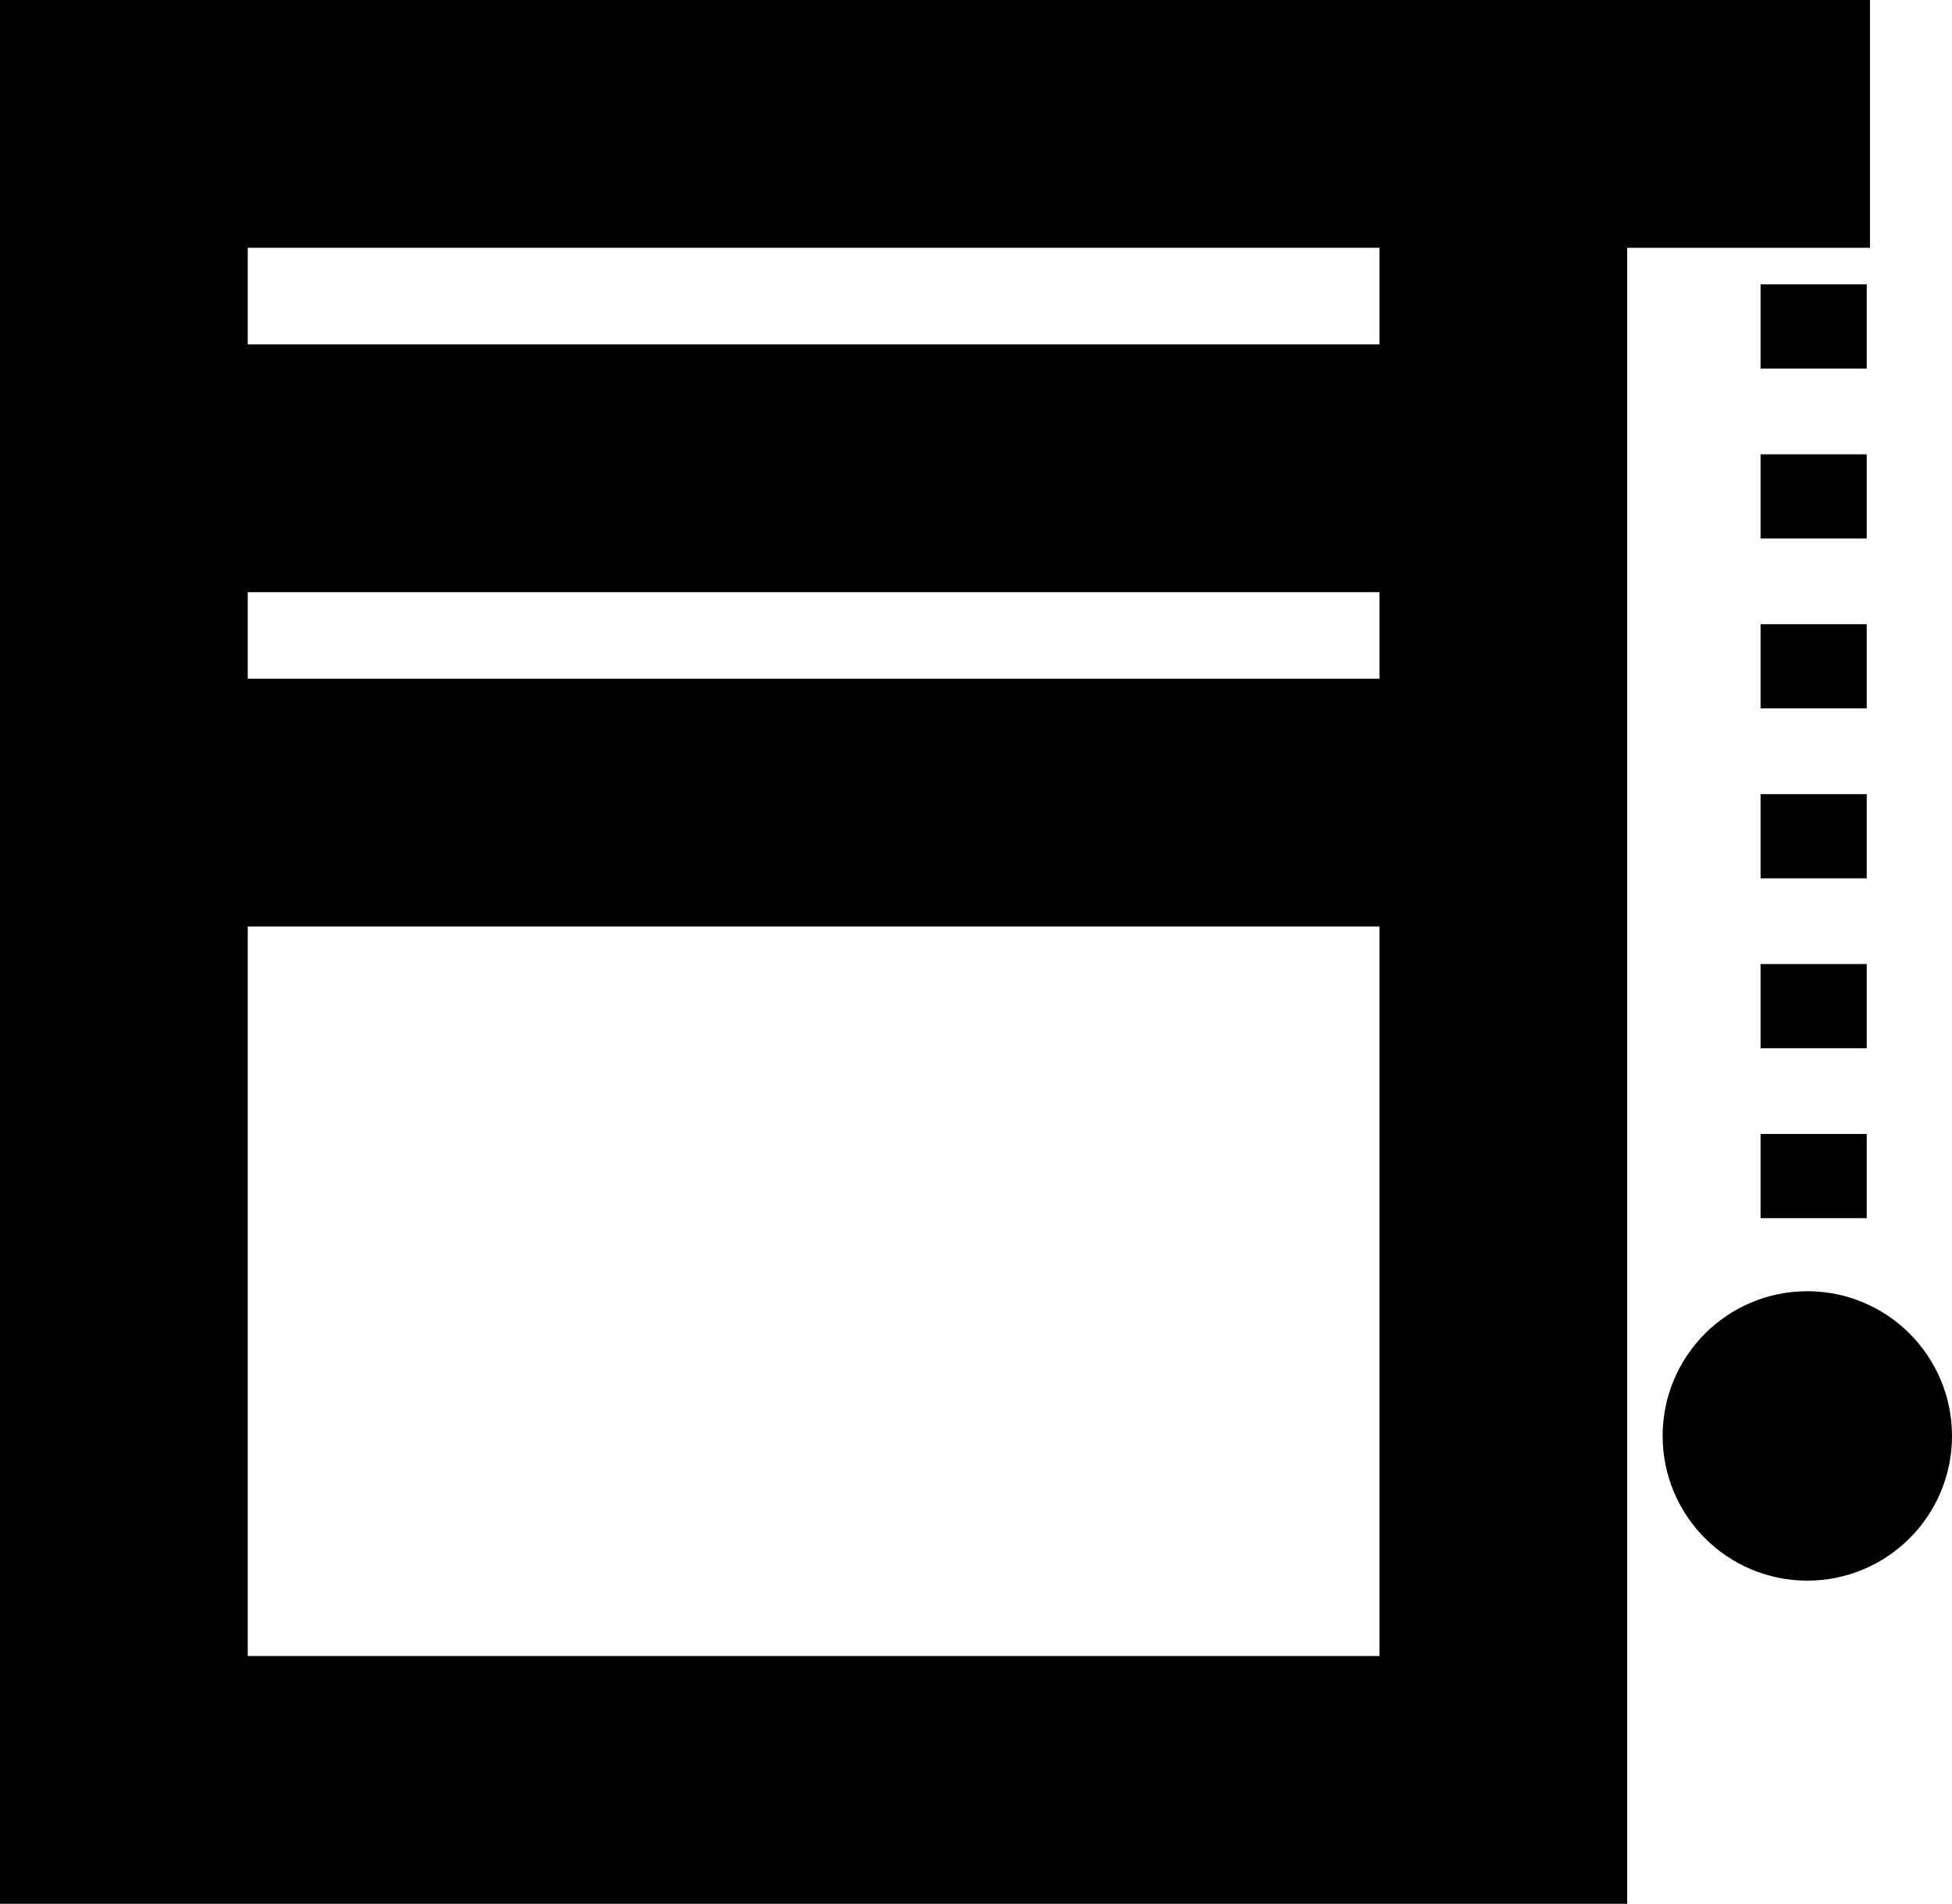 <svg xmlns="http://www.w3.org/2000/svg" xmlns:xlink="http://www.w3.org/1999/xlink" width="55.153" height="53.78" viewBox="0 0 55.153 53.78">
  <defs>
    <clipPath id="clip-path">
      <rect id="Rectangle_577" data-name="Rectangle 577" width="55.153" height="53.78" transform="translate(0 0)" fill="none"/>
    </clipPath>
  </defs>
  <g id="Group_1697" data-name="Group 1697" transform="translate(0 0)">
    <g id="Group_1696" data-name="Group 1696" clip-path="url(#clip-path)">
      <rect id="Rectangle_576" data-name="Rectangle 576" width="38.976" height="46.78" transform="translate(3.5 3.5)" fill="none" stroke="#000" stroke-miterlimit="10" stroke-width="7"/>
      <line id="Line_147" data-name="Line 147" y1="2.378" transform="translate(51.244 8.033)" fill="none" stroke="#000" stroke-miterlimit="10" stroke-width="3"/>
      <line id="Line_148" data-name="Line 148" y1="2.378" transform="translate(51.244 12.833)" fill="none" stroke="#000" stroke-miterlimit="10" stroke-width="3"/>
      <line id="Line_149" data-name="Line 149" y1="2.378" transform="translate(51.244 22.433)" fill="none" stroke="#000" stroke-miterlimit="10" stroke-width="3"/>
      <line id="Line_150" data-name="Line 150" y1="2.378" transform="translate(51.244 17.633)" fill="none" stroke="#000" stroke-miterlimit="10" stroke-width="3"/>
      <line id="Line_151" data-name="Line 151" y1="2.378" transform="translate(51.244 27.233)" fill="none" stroke="#000" stroke-miterlimit="10" stroke-width="3"/>
      <line id="Line_152" data-name="Line 152" y1="2.378" transform="translate(51.244 32.033)" fill="none" stroke="#000" stroke-miterlimit="10" stroke-width="3"/>
      <path id="Path_2588" data-name="Path 2588" d="M53.653,40.563a2.588,2.588,0,1,1-2.588-2.588,2.588,2.588,0,0,1,2.588,2.588"/>
      <circle id="Ellipse_73" data-name="Ellipse 73" cx="2.588" cy="2.588" r="2.588" transform="translate(48.477 37.975)" fill="none" stroke="#000" stroke-miterlimit="10" stroke-width="3"/>
      <line id="Line_153" data-name="Line 153" x2="11.364" transform="translate(41.472 3.5)" fill="none" stroke="#000" stroke-miterlimit="10" stroke-width="7"/>
      <line id="Line_154" data-name="Line 154" x2="34.364" transform="translate(5.698 13.228)" fill="none" stroke="#000" stroke-miterlimit="10" stroke-width="7"/>
      <line id="Line_155" data-name="Line 155" x2="34.364" transform="translate(5.698 22.673)" fill="none" stroke="#000" stroke-miterlimit="10" stroke-width="7"/>
    </g>
  </g>
</svg>
